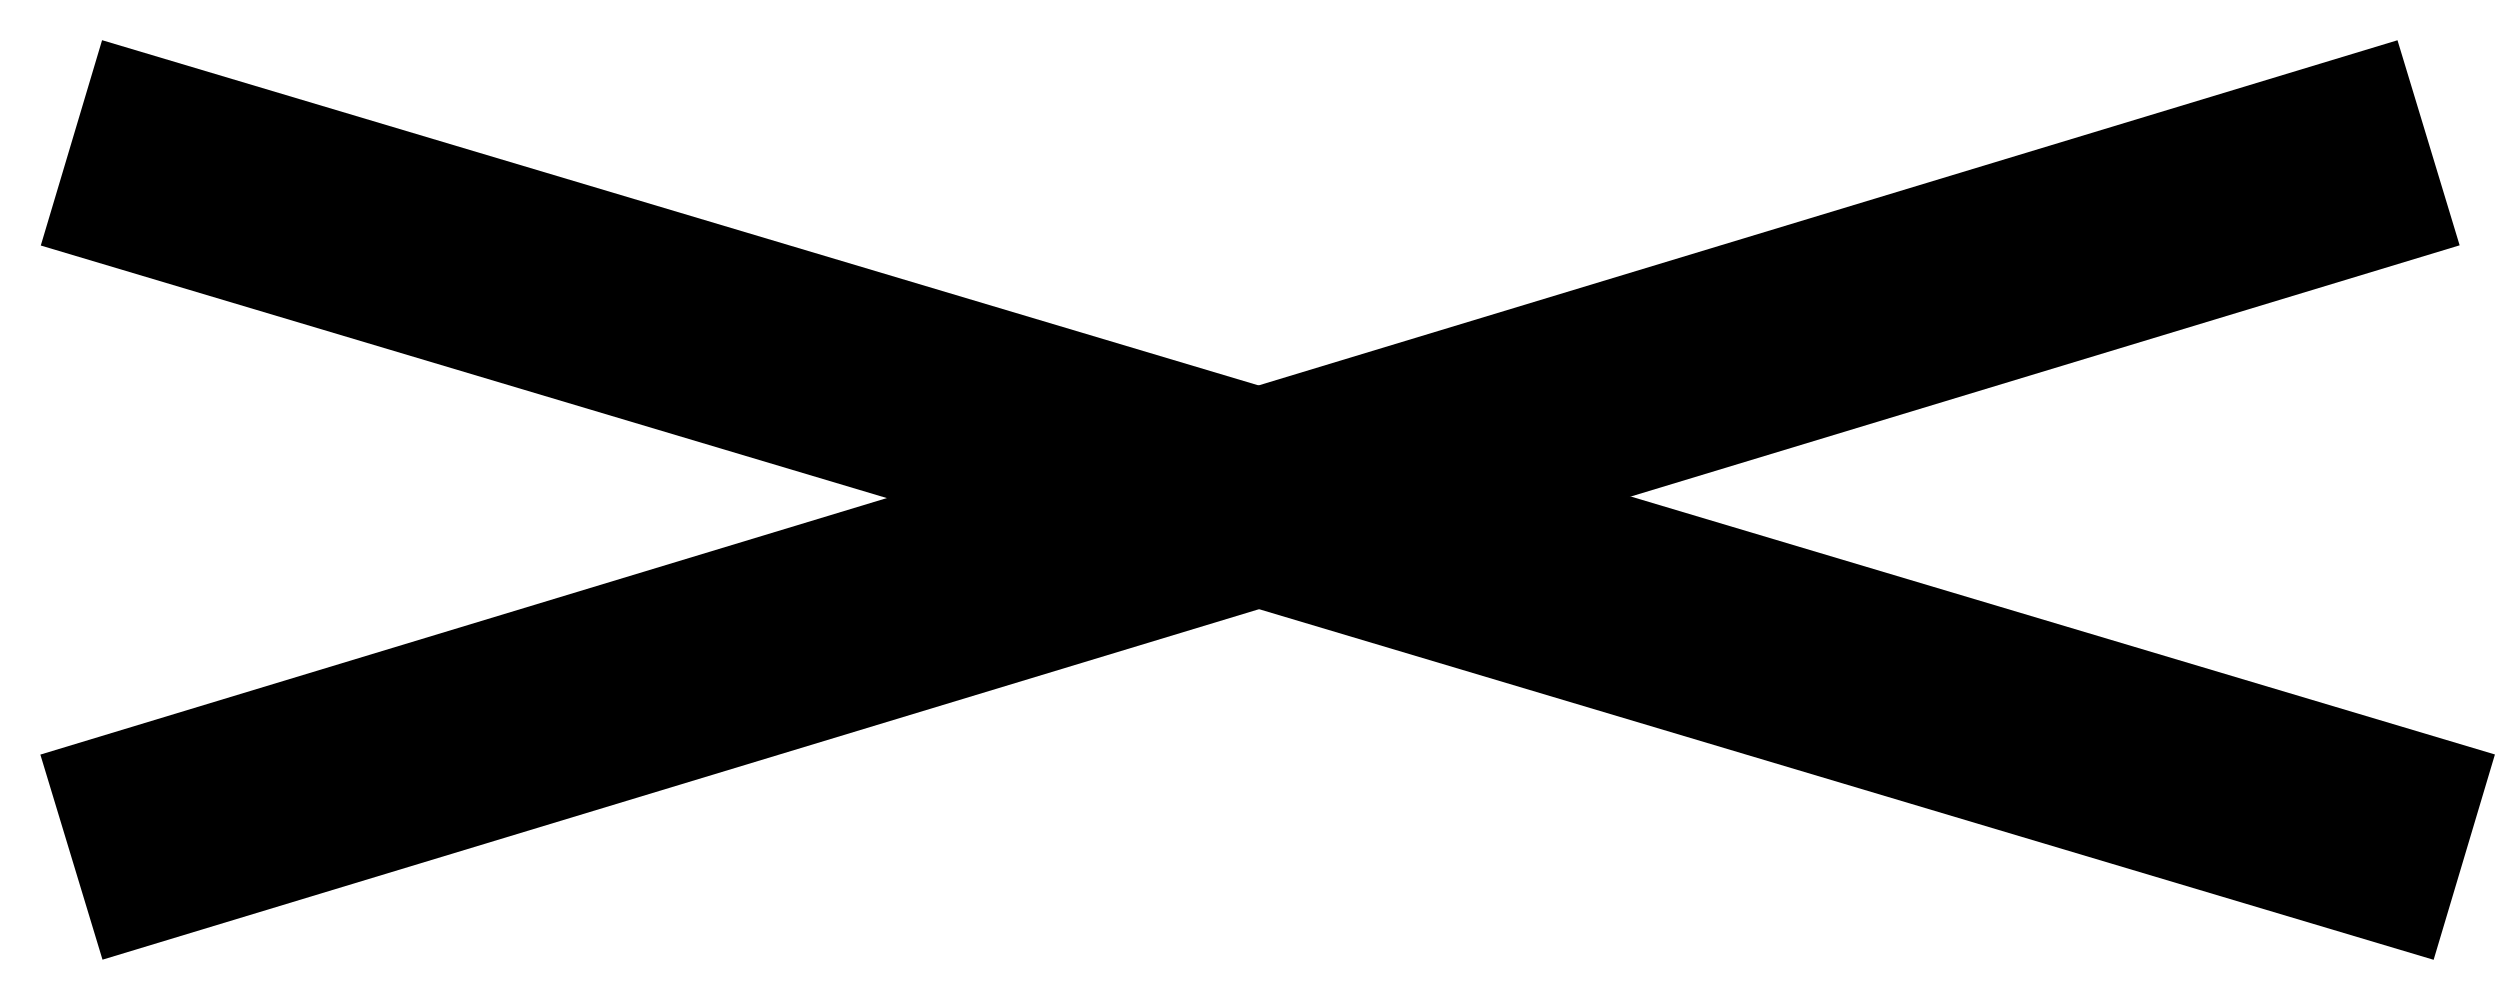 <svg width="35" height="14" viewBox="0 0 35 14" fill="none" xmlns="http://www.w3.org/2000/svg">
<path d="M1 2L34.5 12" stroke="black" stroke-width="3"/>
<path d="M1 12L34 1.999" stroke="black" stroke-width="3"/>
</svg>
